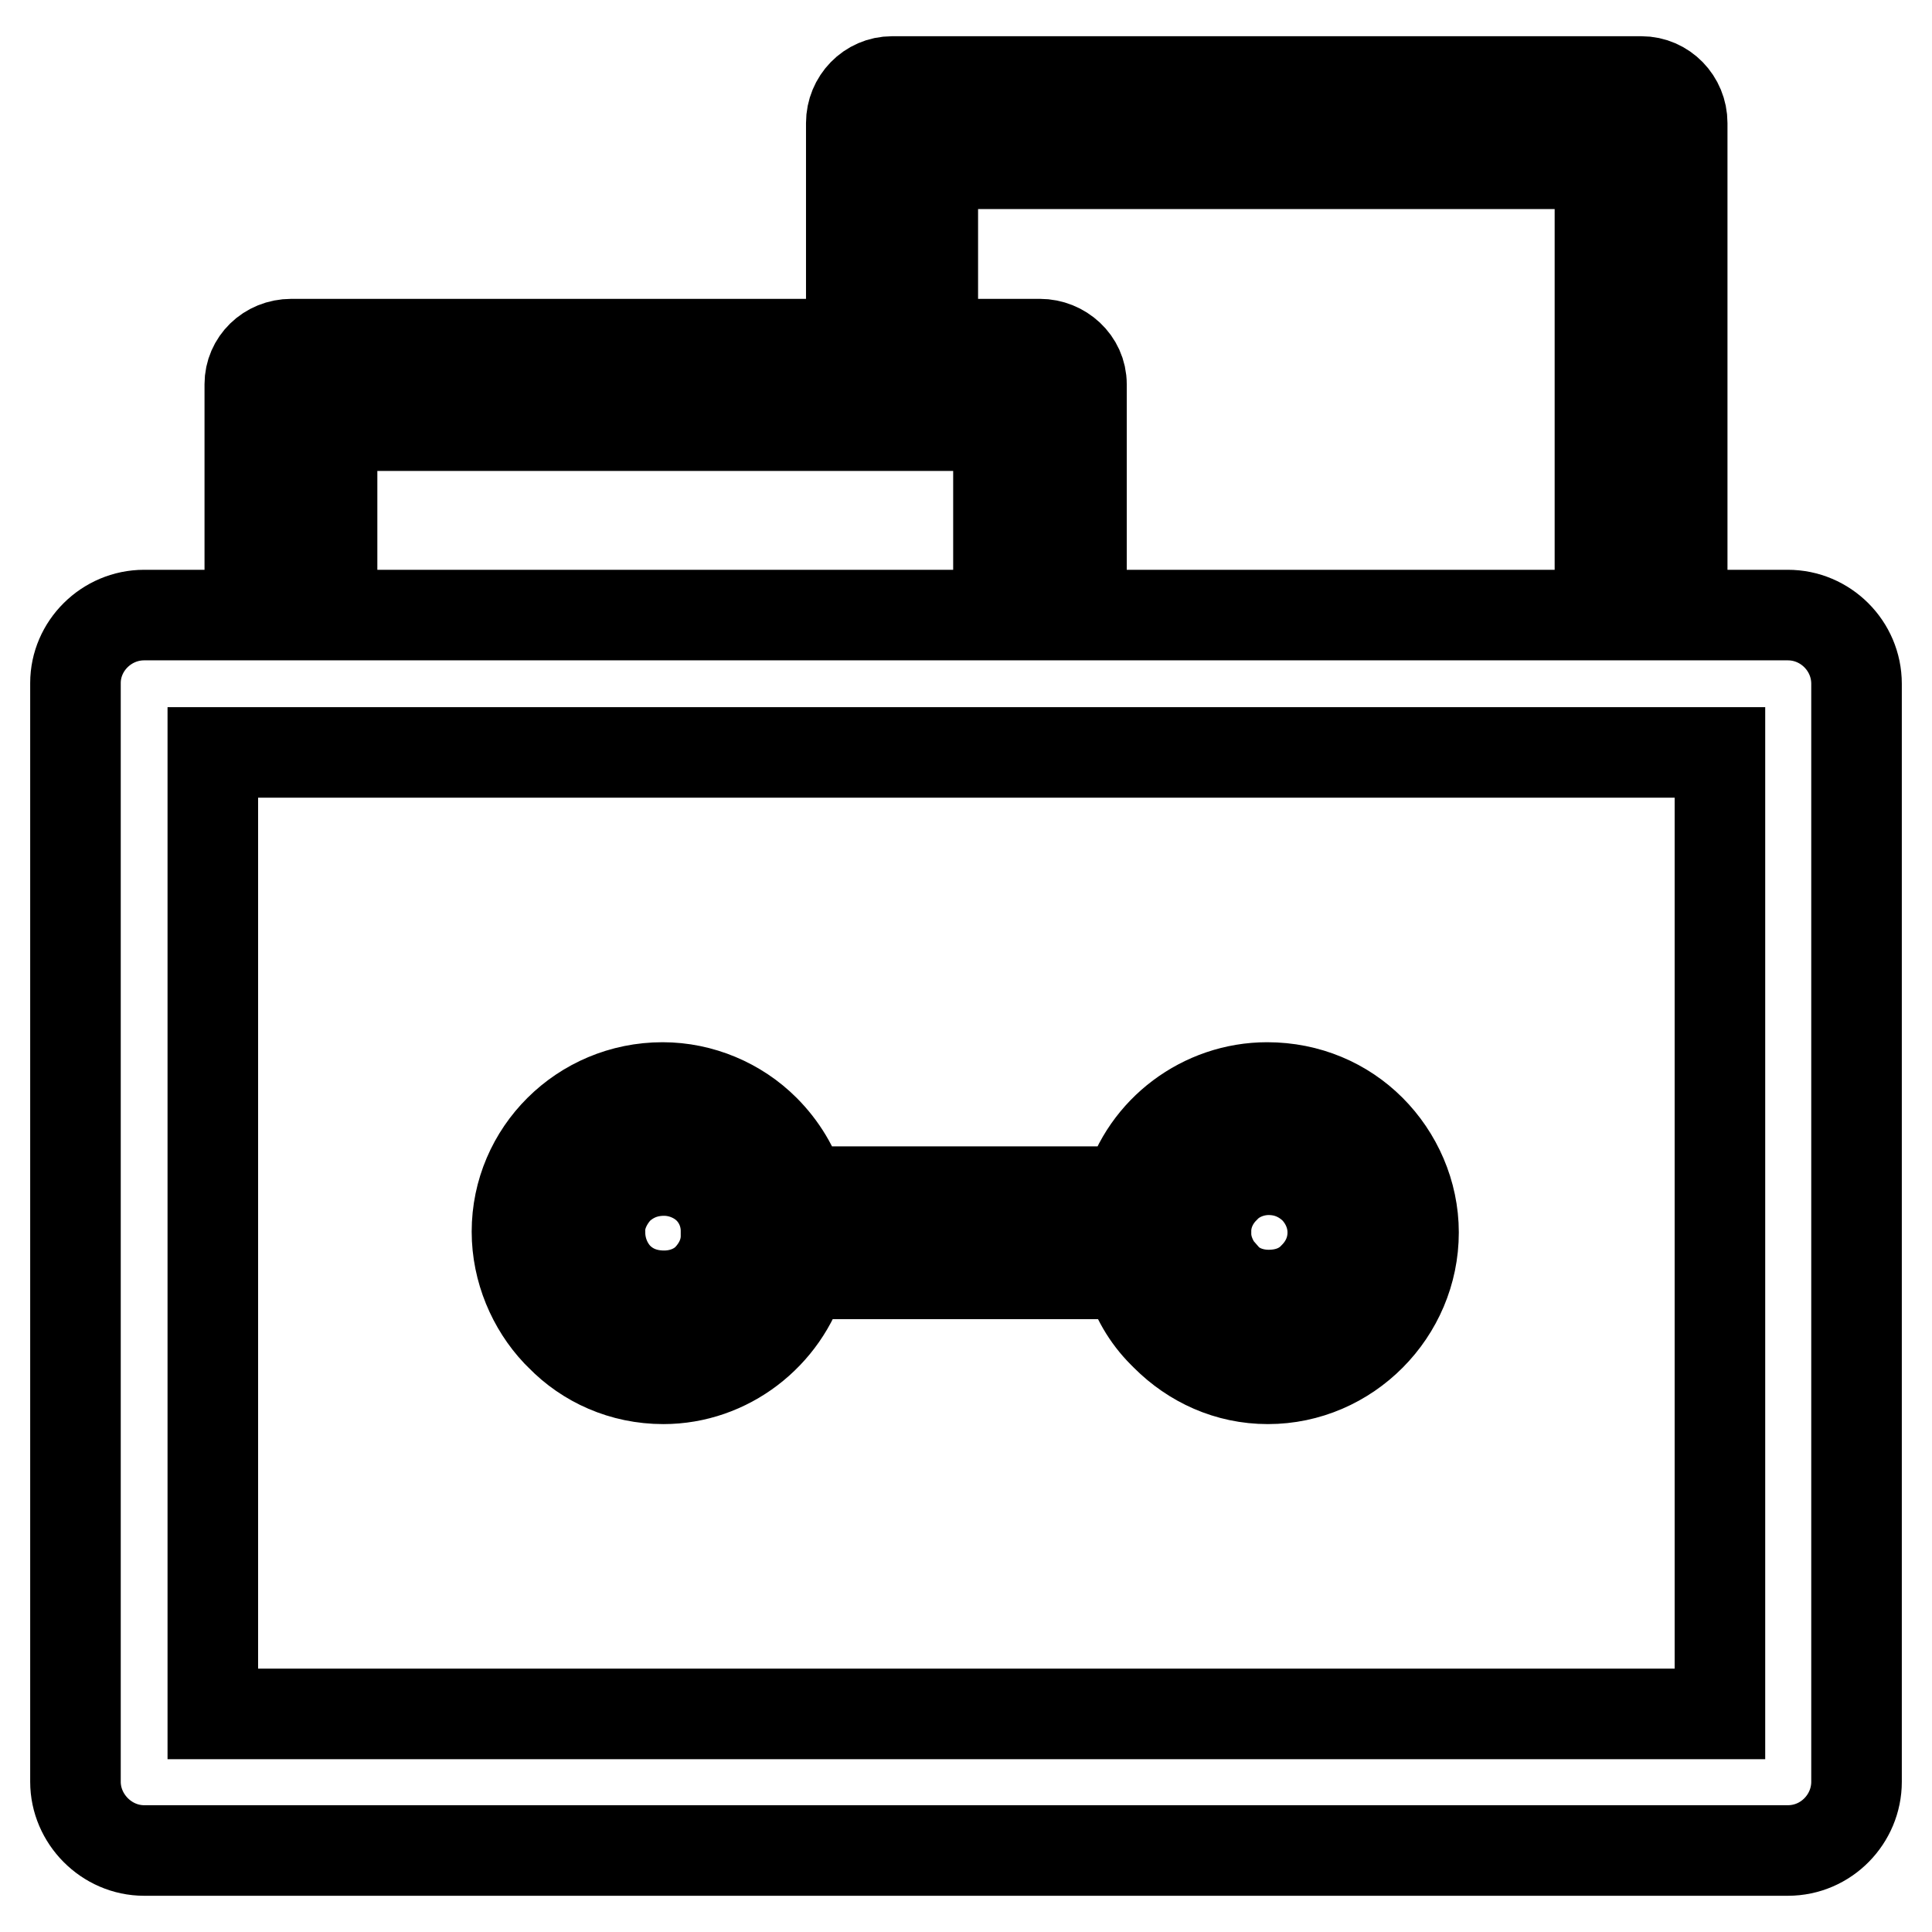 <?xml version="1.0" encoding="utf-8"?>
<!-- Svg Vector Icons : http://www.onlinewebfonts.com/icon -->
<!DOCTYPE svg PUBLIC "-//W3C//DTD SVG 1.1//EN" "http://www.w3.org/Graphics/SVG/1.1/DTD/svg11.dtd">
<svg version="1.1" xmlns="http://www.w3.org/2000/svg" xmlns:xlink="http://www.w3.org/1999/xlink" x="0px" y="0px" viewBox="0 0 256 256" enable-background="new 0 0 256 256" xml:space="preserve">
<g> <path stroke-width="12" fill-opacity="0" stroke="#000000"  d="M236.9,81.5h-14V16.3c0-3-2.4-5.5-5.4-5.5h-99.3c-3,0-5.4,2.5-5.4,5.5v29.3H38.6c-3.1,0-5.5,2.4-5.5,5.3 v30.6h-14c-5,0-9.1,4.1-9.1,9v145.6c0,4.9,4.1,9.1,9.1,9.1h217.8c5.1,0,9.1-4.2,9.1-9.1V90.6C246,85.6,241.9,81.5,236.9,81.5 L236.9,81.5z M123.6,21.7L123.6,21.7H212v59.8h-68.7V50.9c0-3-2.6-5.3-5.5-5.3h-14.2V21.7L123.6,21.7z M44,56.4L44,56.4h88.3v25.1 H44V56.4L44,56.4z M227.9,227.1L227.9,227.1H28.2V99.7h199.7V227.1L227.9,227.1z M74.3,177L74.3,177c3.4,3.5,8.2,5.7,13.6,5.7 c8.5,0,16-5.8,18.4-13.9h43.3c0.8,3,2.4,5.7,4.5,7.8l0.4,0.4c3.5,3.5,8.2,5.7,13.5,5.7c10.6,0,19.3-8.8,19.3-19.4 c0-5.2-2.2-10.1-5.7-13.6c-3.5-3.5-8.3-5.6-13.7-5.6c-8.5,0-16.1,5.7-18.4,13.8h-43.3c-0.9-3.1-2.6-5.9-4.9-8.2 c-3.5-3.5-8.4-5.6-13.5-5.6c-10.7,0-19.3,8.6-19.3,19.1c0,5.1,2.1,9.9,5.3,13.3L74.3,177L74.3,177z M159.8,163.1L159.8,163.1 c0-2.2,1-4.2,2.4-5.6l0.1-0.1c1.4-1.5,3.6-2.4,5.8-2.4c2.4,0,4.4,0.9,6,2.4c1.5,1.5,2.5,3.6,2.5,5.9c0,2.4-1,4.4-2.5,5.9l0,0 c-1.5,1.6-3.6,2.4-6,2.4c-2.2,0-4.4-0.8-5.8-2.4l-0.2-0.1c-1.3-1.5-2.3-3.5-2.3-5.6v-0.3V163.1L159.8,163.1z M81.9,157.5 L81.9,157.5L81.9,157.5c1.6-1.5,3.6-2.4,6.1-2.4c2.2,0,4.4,0.9,5.9,2.4c1.4,1.4,2.3,3.4,2.3,5.6v0.3v0.4c0,2.2-1,4.1-2.3,5.5 c-1.5,1.6-3.7,2.4-5.9,2.4c-2.4,0-4.5-0.8-6.1-2.4l-0.1-0.1c-1.4-1.5-2.3-3.6-2.3-5.9C79.4,161.1,80.5,159,81.9,157.5L81.9,157.5z" /></g>
</svg>
